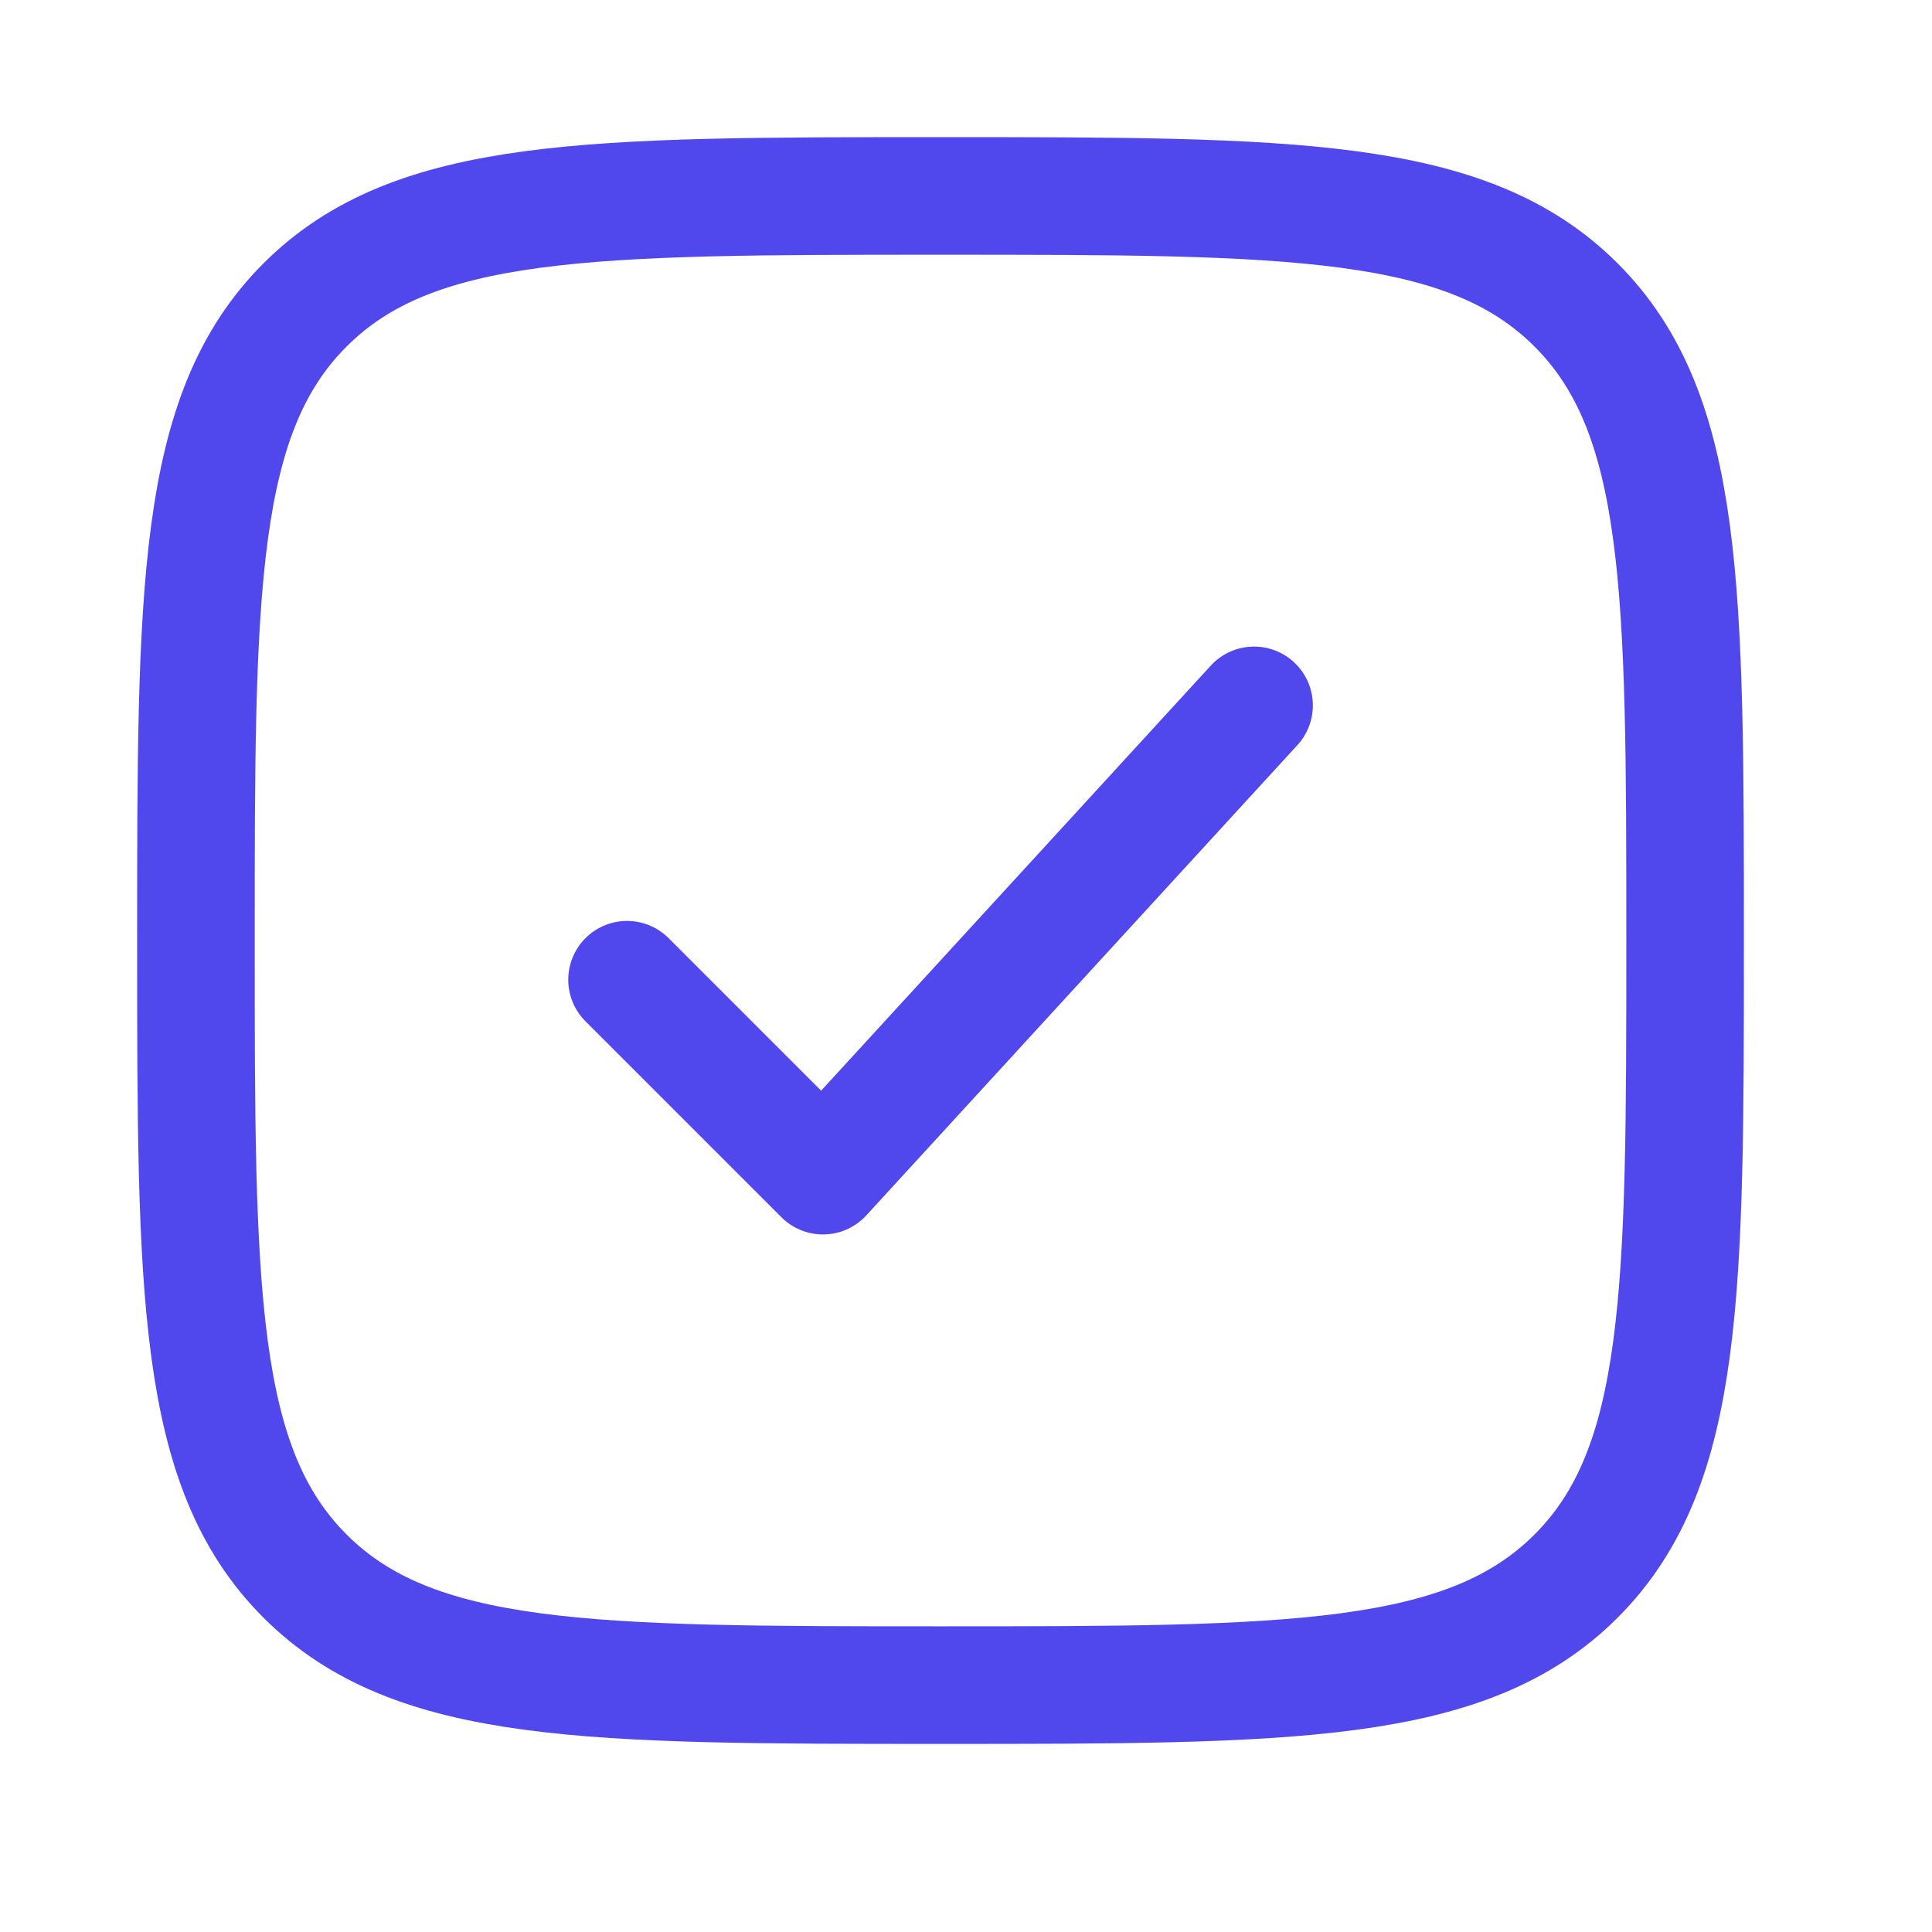 <svg width="29" height="29" viewBox="0 0 29 29" fill="none" xmlns="http://www.w3.org/2000/svg">
<path d="M2.941 14.118C2.941 8.849 2.941 6.215 4.578 4.578C6.215 2.941 8.849 2.941 14.118 2.941C19.387 2.941 22.021 2.941 23.658 4.578C25.294 6.215 25.294 8.849 25.294 14.118C25.294 19.386 25.294 22.021 23.658 23.657C22.021 25.294 19.387 25.294 14.118 25.294C8.849 25.294 6.215 25.294 4.578 23.657C2.941 22.021 2.941 19.386 2.941 14.118Z" stroke="#5048ED" stroke-width="1.765"/>
<path d="M9.412 14.706L12.353 17.647L18.824 10.588" stroke="#5048ED" stroke-width="1.765" stroke-linecap="round" stroke-linejoin="round"/>
</svg>
